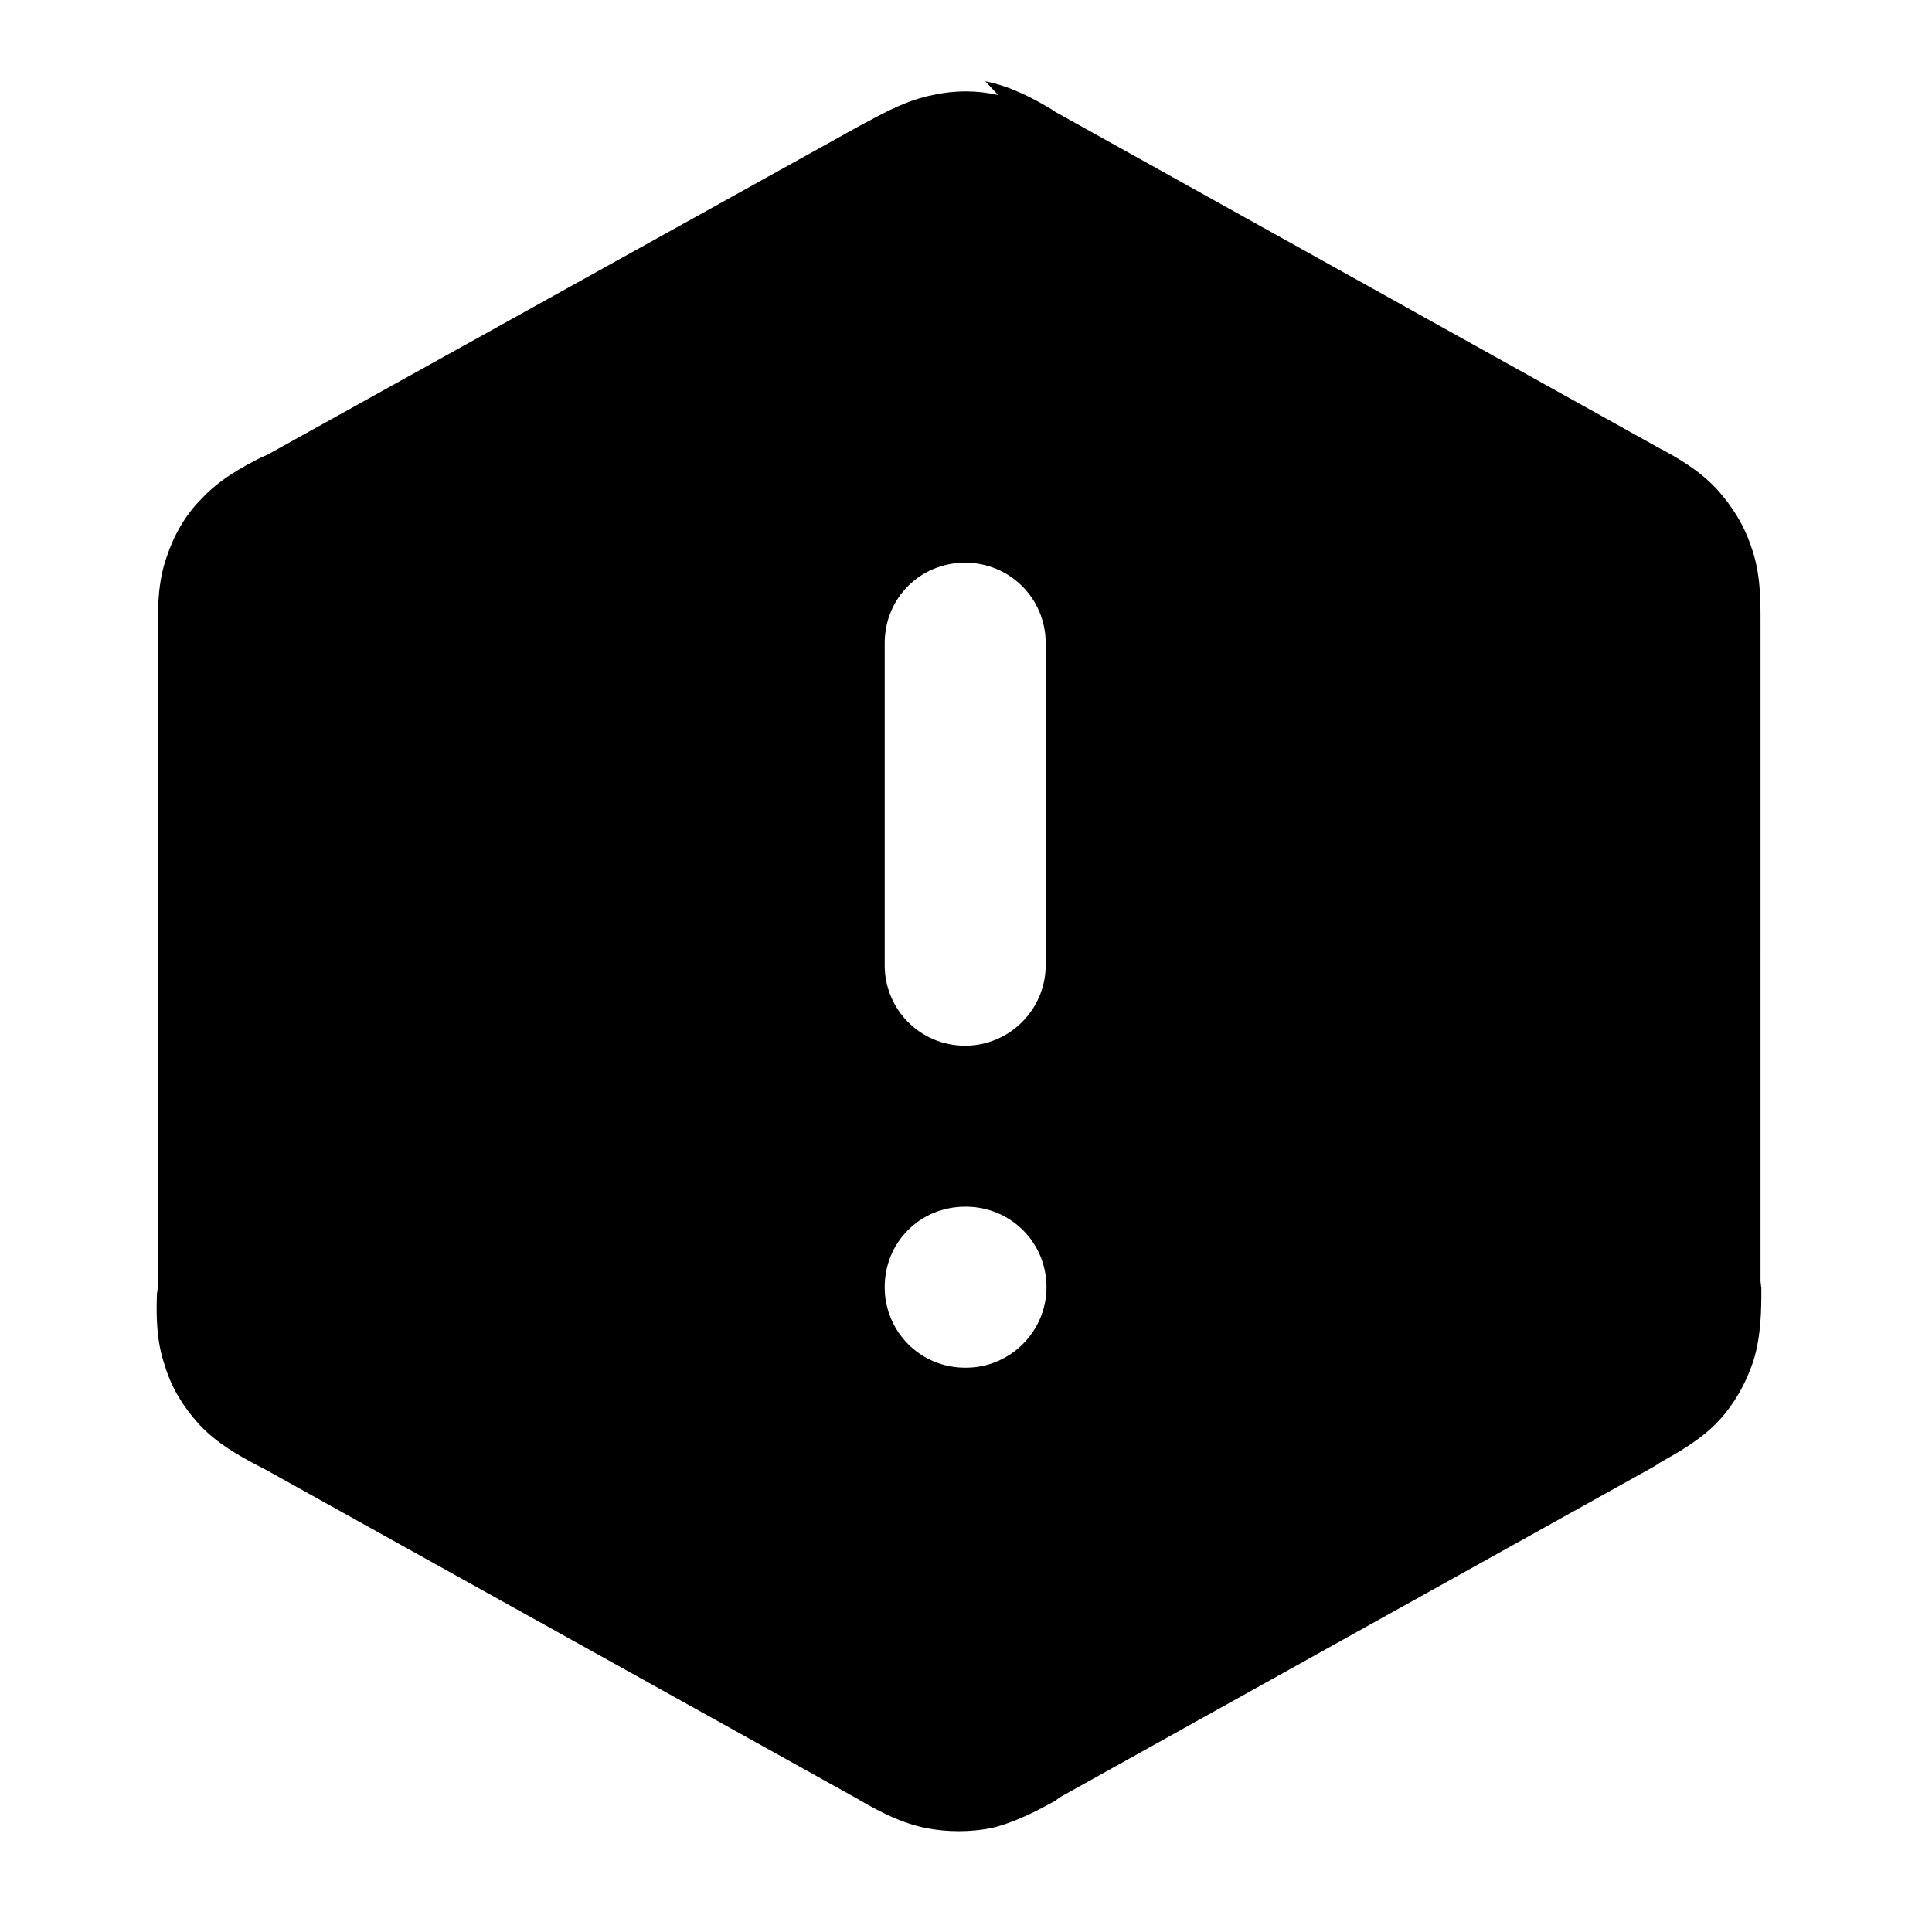 <svg viewBox="0 0 24 24" xmlns="http://www.w3.org/2000/svg"><path fill-rule="evenodd" d="M12.4 1.18c-.27-.06-.54-.06-.81 0 -.31.06-.59.21-.81.33l-.06.03 -7.4 4.11 -.07.03c-.24.12-.53.28-.75.52 -.2.2-.34.45-.43.72 -.11.31-.11.64-.11.9l0 .07V16l-.01.07c-.01.26-.01.59.1.9 .08.27.23.51.42.72 .22.24.51.4.74.52l.06.03 7.39 4.11 .05.03c.21.12.49.27.8.33 .26.05.54.05.8 0 .3-.07.58-.22.8-.34l.05-.04 7.4-4.12 .06-.04c.23-.13.52-.29.74-.53 .19-.21.33-.46.42-.73 .1-.32.1-.65.1-.91l-.01-.08V7.8l0-.08c0-.27 0-.6-.11-.91 -.09-.28-.24-.52-.43-.73 -.23-.25-.52-.41-.75-.53l-.07-.04 -7.4-4.12 -.06-.04c-.22-.13-.5-.28-.81-.34Zm.59 6.81c0-.56-.45-1-1-1 -.56 0-1 .44-1 1v4c0 .55.44 1 1 1 .55 0 1-.45 1-1v-4Zm-1 7c-.56 0-1 .44-1 1 0 .55.44 1 1 1H12c.55 0 1-.45 1-1 0-.56-.45-1-1-1h-.01Z"/></svg>